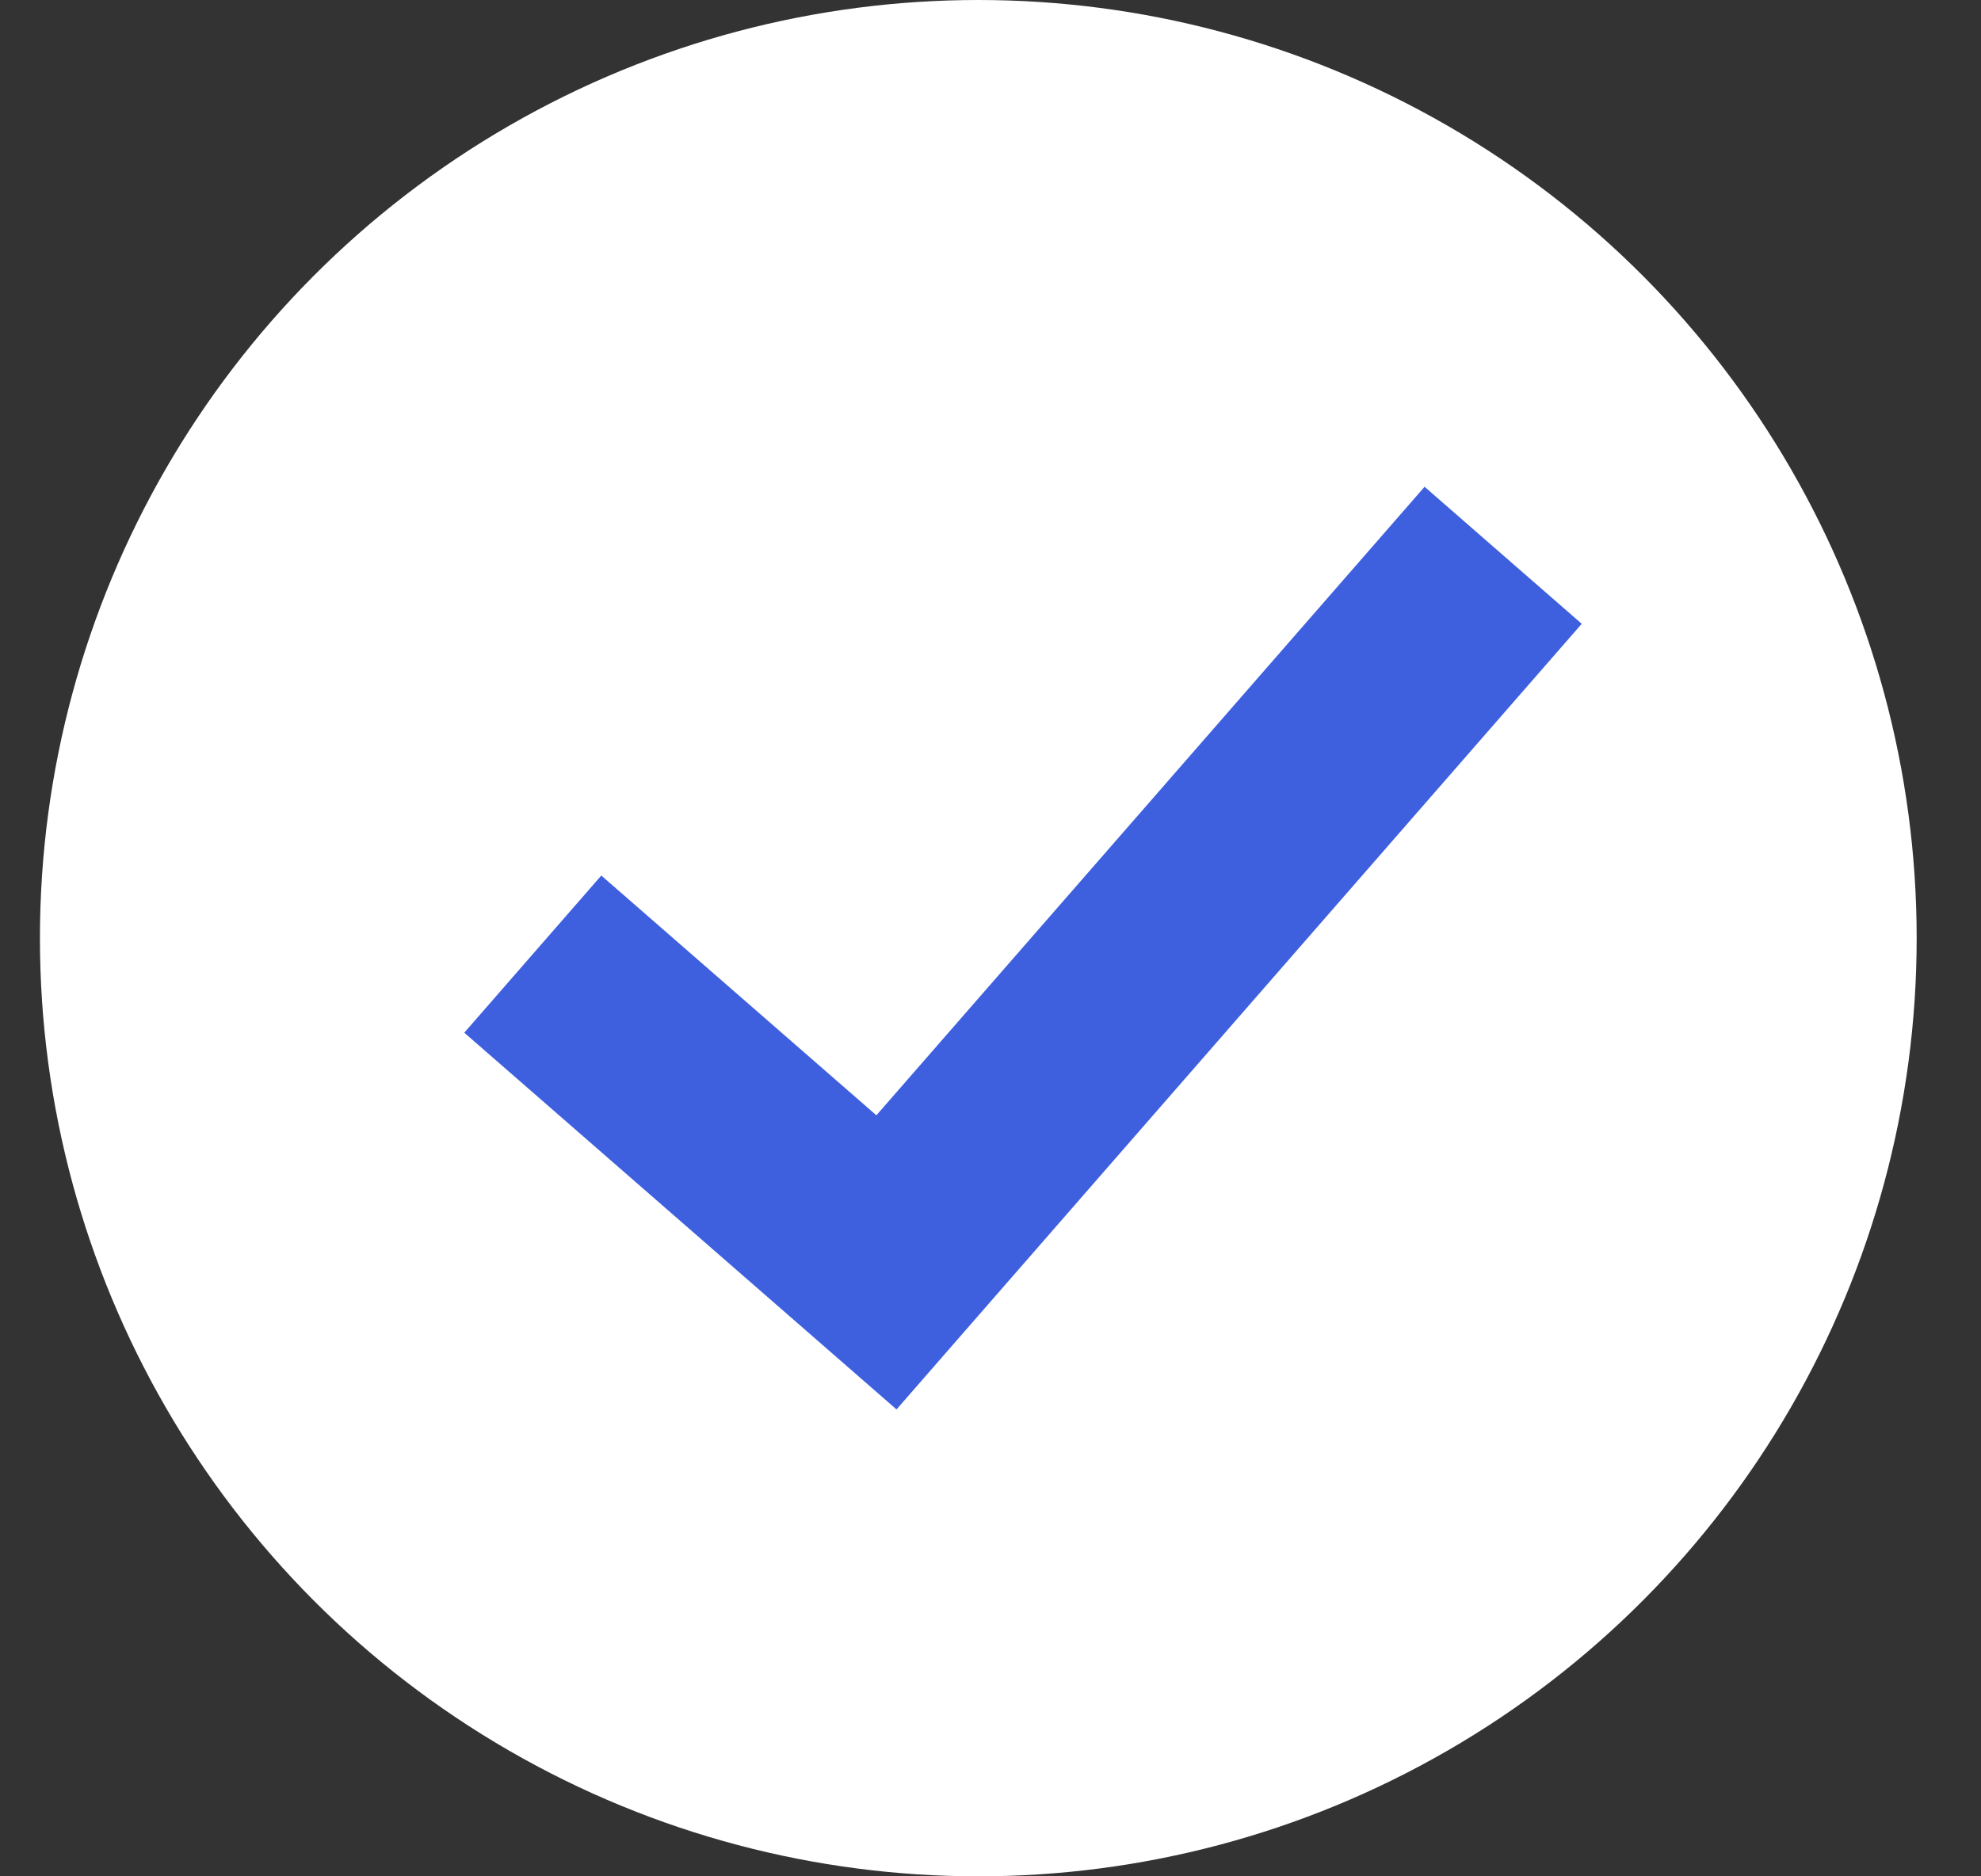 <svg width="19" height="18" viewBox="0 0 19 18" fill="none" xmlns="http://www.w3.org/2000/svg">
<rect x="0" y="0" width="19" height="18" fill="#333333" stroke="none"/>
<circle cx="9.383" cy="9" r="9" fill="white"/>
<path d="M5.11 9.153L8.502 12.11L14.417 5.327" stroke="#3E60DF" stroke-width="2"/>
</svg>
